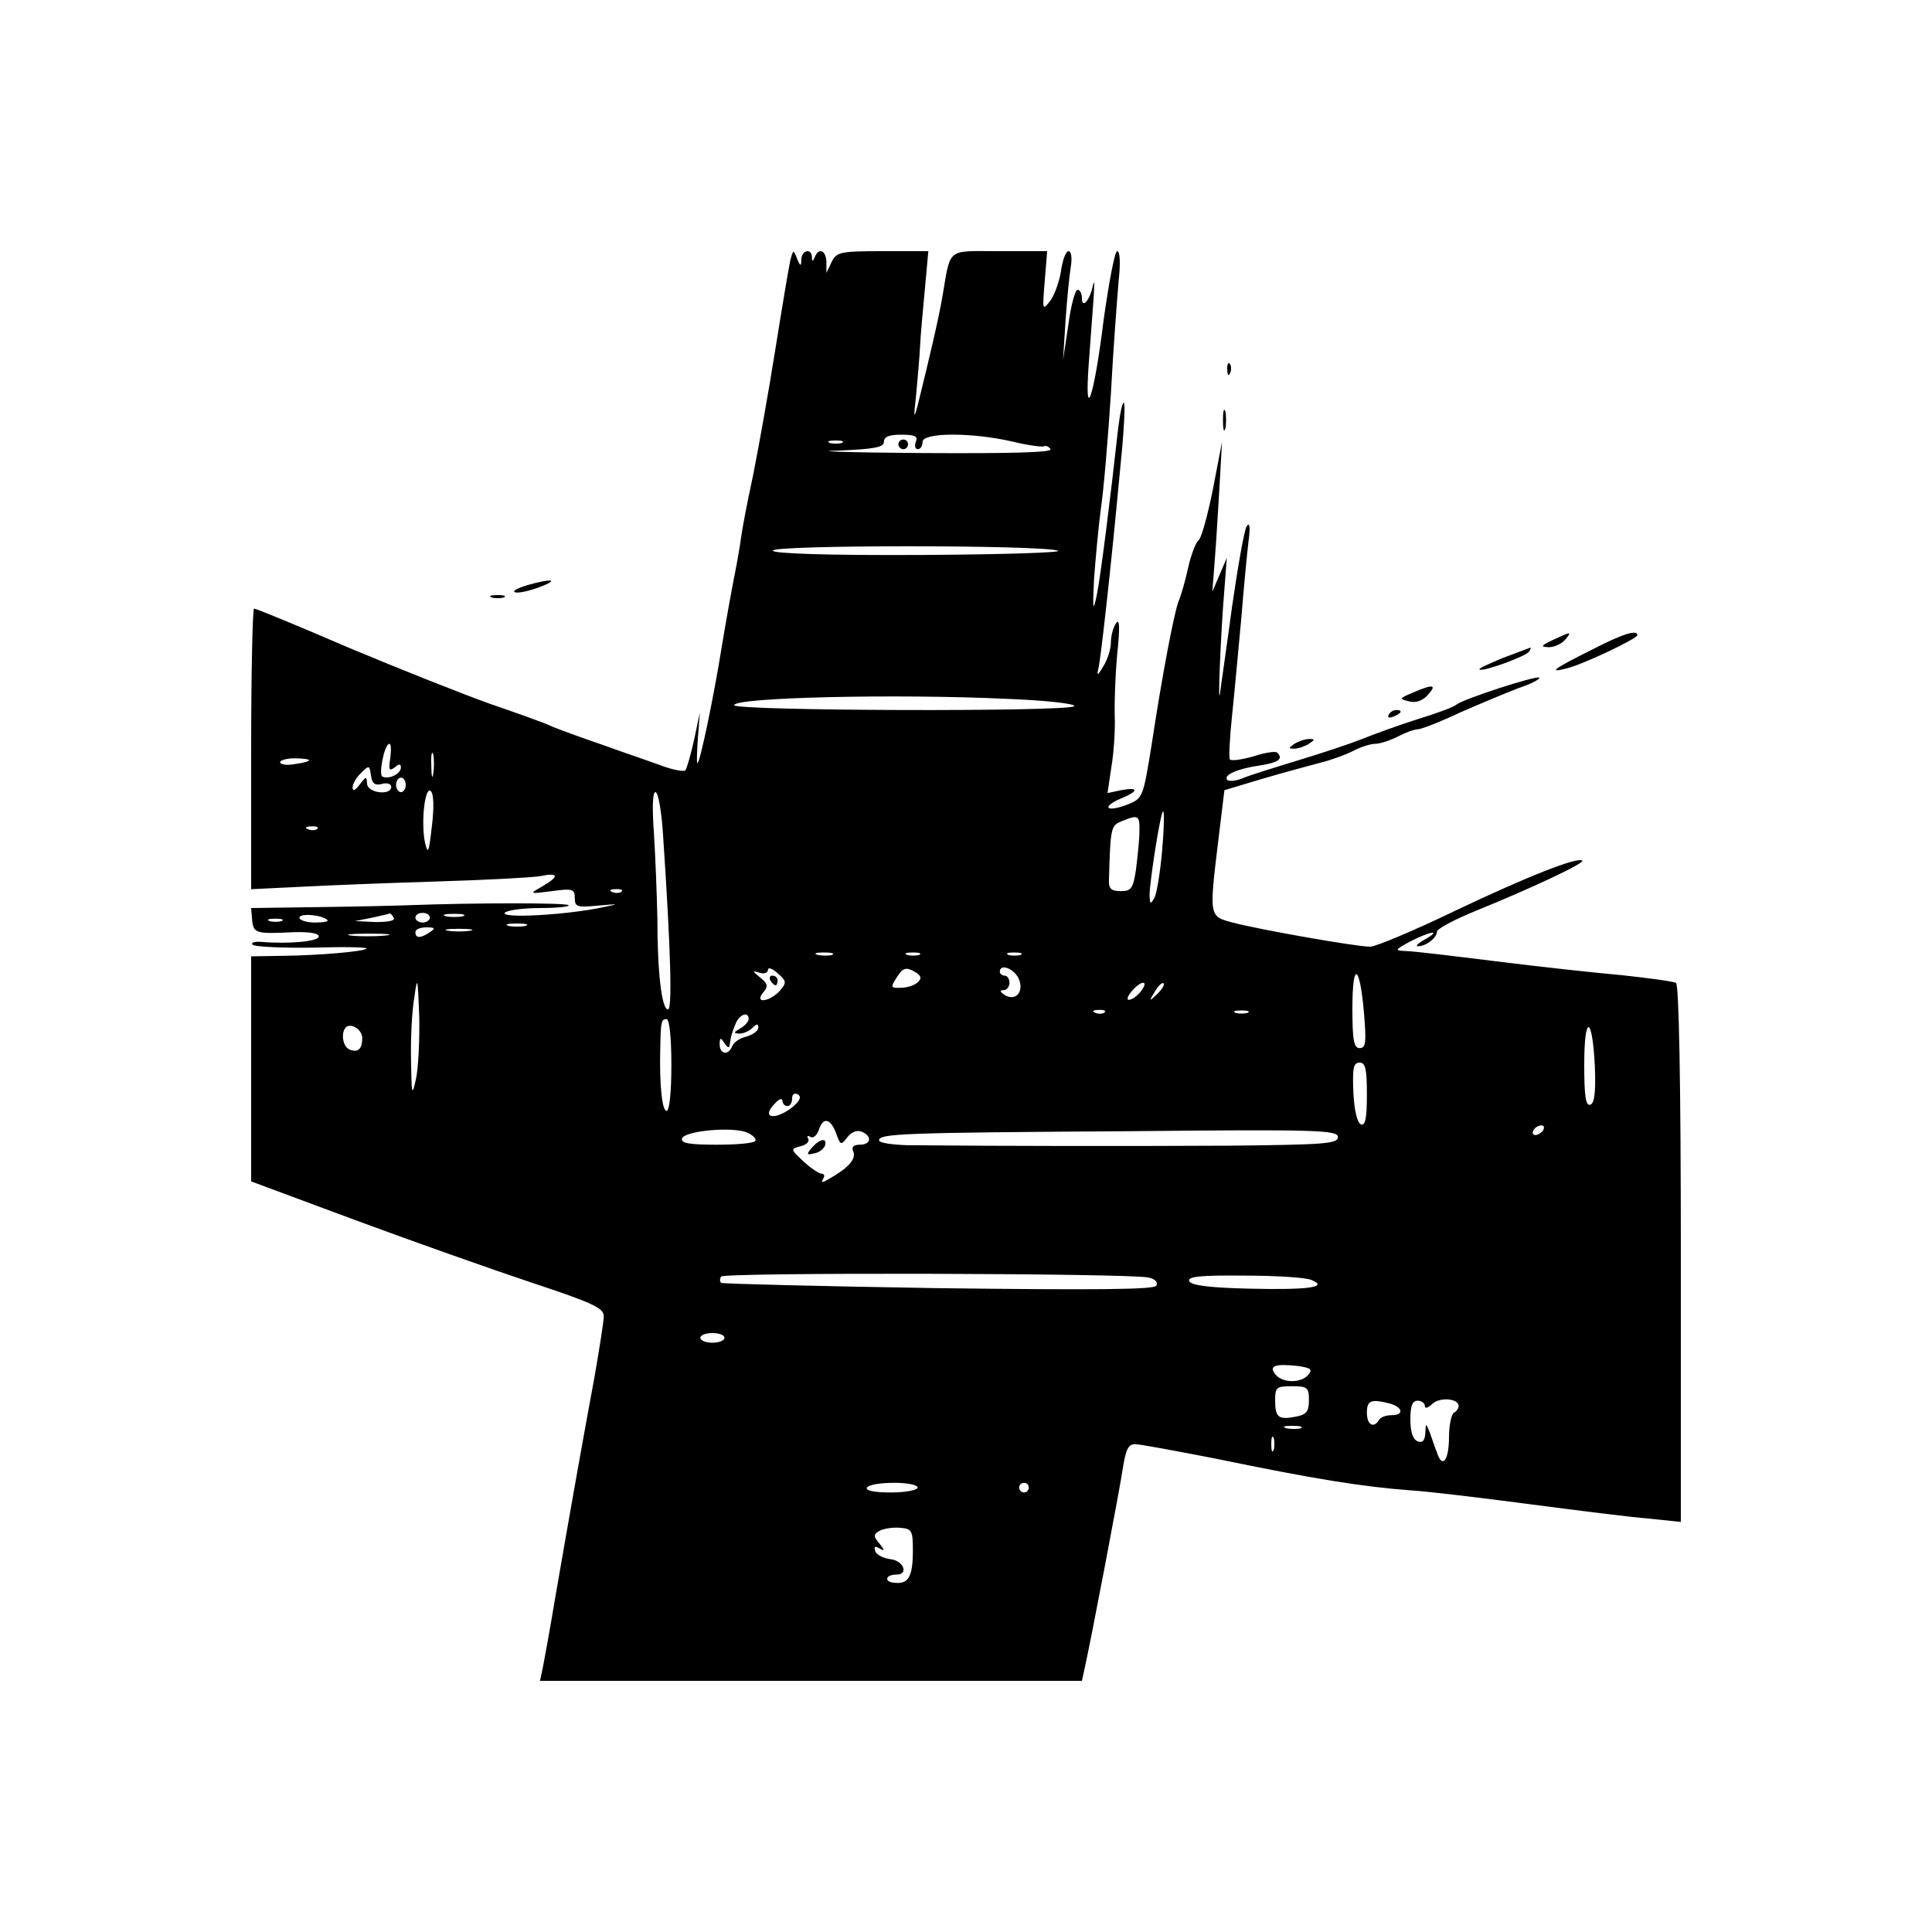 <?xml version="1.0" standalone="no"?>
<!DOCTYPE svg PUBLIC "-//W3C//DTD SVG 20010904//EN"
 "http://www.w3.org/TR/2001/REC-SVG-20010904/DTD/svg10.dtd">
<svg version="1.0" xmlns="http://www.w3.org/2000/svg"
 width="400pt" height="400pt" viewBox="0 0 400 400"
 preserveAspectRatio="xMidYMid meet">
<g transform="translate(0,400) scale(0.1,-0.1)"
fill="#000000" stroke="none">
<path d="M1636 3460 c-3 -14 -17 -97 -31 -185 -14 -88 -35 -205 -46 -260 -12
-55 -23 -113 -25 -130 -2 -16 -8 -50 -13 -75 -5 -25 -17 -90 -26 -145 -18
-112 -46 -245 -51 -245 -2 0 -1 24 1 53 l4 52 -12 -57 c-7 -31 -15 -59 -18
-63 -4 -3 -26 1 -50 10 -24 9 -78 27 -119 42 -41 14 -88 31 -105 38 -16 8 -76
29 -131 48 -56 20 -187 72 -292 116 -104 45 -192 81 -196 81 -3 0 -6 -131 -6
-291 l0 -290 103 5 c56 3 183 8 282 11 99 3 195 8 213 11 39 8 41 0 5 -21 -28
-16 -28 -16 20 -10 43 6 47 4 47 -14 0 -19 5 -20 48 -16 46 4 46 4 7 -4 -71
-15 -207 -23 -200 -11 3 5 36 10 72 10 37 0 64 3 60 6 -5 5 -192 5 -327 0 -25
-1 -109 -3 -187 -4 l-143 -2 2 -25 c3 -27 7 -29 85 -25 33 1 53 -2 53 -9 0
-10 -62 -16 -120 -11 -14 1 -21 -2 -17 -6 4 -4 60 -7 124 -6 65 2 115 1 112
-2 -6 -6 -96 -14 -176 -15 l-63 -1 0 -233 0 -233 218 -81 c119 -44 283 -102
364 -129 124 -41 148 -52 148 -69 0 -11 -9 -67 -19 -125 -21 -113 -48 -264
-81 -455 -11 -66 -23 -132 -26 -147 l-6 -28 561 0 561 0 5 23 c13 57 74 377
80 419 6 37 11 48 25 48 10 0 85 -14 167 -30 204 -42 301 -58 408 -66 33 -2
141 -15 240 -28 99 -13 210 -27 248 -30 l67 -7 0 555 c0 358 -4 557 -10 561
-5 3 -56 10 -112 16 -57 5 -175 18 -263 29 -88 11 -171 21 -185 21 -23 1 -23
2 10 20 41 21 67 25 30 4 -14 -8 -20 -14 -15 -14 16 -1 40 17 40 30 0 6 36 25
80 43 116 47 226 99 221 104 -9 9 -117 -34 -264 -104 -85 -41 -164 -74 -175
-74 -30 0 -233 36 -285 50 -49 13 -49 11 -29 175 l12 99 80 24 c44 13 97 27
119 33 21 5 51 16 67 24 15 8 36 15 46 15 10 0 31 7 47 15 15 8 34 15 41 15 7
0 46 15 86 34 41 18 96 41 122 51 27 9 46 19 44 22 -6 5 -157 -44 -172 -56 -5
-5 -41 -18 -80 -30 -38 -12 -90 -31 -115 -41 -25 -10 -85 -30 -135 -45 -49
-15 -101 -31 -114 -37 -13 -5 -26 -6 -30 -3 -9 10 19 23 66 30 40 6 51 14 37
27 -3 3 -25 0 -49 -8 -25 -7 -46 -10 -49 -6 -2 4 0 45 5 92 5 47 13 137 19
200 5 63 12 135 15 160 4 30 2 40 -4 30 -5 -8 -18 -82 -30 -165 -11 -82 -23
-163 -25 -180 -5 -35 1 119 9 215 l5 65 -15 -35 -15 -35 5 65 c3 36 7 106 10
155 l5 90 -19 -99 c-11 -54 -24 -102 -30 -105 -5 -4 -15 -29 -21 -56 -6 -28
-15 -59 -20 -70 -9 -24 -33 -147 -56 -299 -17 -105 -18 -109 -48 -121 -17 -7
-35 -11 -40 -8 -5 3 6 12 23 19 39 16 40 25 2 18 l-28 -6 8 54 c5 29 8 76 7
103 -1 28 1 86 5 130 6 56 5 75 -2 65 -6 -8 -11 -26 -11 -40 0 -14 -7 -36 -16
-50 -11 -19 -14 -20 -10 -5 5 21 26 207 46 423 7 68 10 125 7 128 -3 3 -8 -21
-12 -53 -16 -145 -36 -304 -44 -344 -8 -38 -9 -33 -6 31 3 41 9 107 14 145 6
39 15 147 21 240 5 94 13 198 16 233 4 37 3 62 -3 62 -5 0 -17 -64 -28 -142
-20 -162 -40 -219 -31 -93 3 44 8 105 10 135 2 30 2 44 -1 30 -6 -31 -23 -51
-23 -27 0 9 -4 17 -9 17 -5 0 -14 -33 -19 -72 l-11 -73 5 80 c3 44 8 95 11
113 3 18 1 32 -5 32 -5 0 -12 -18 -15 -39 -3 -22 -13 -50 -22 -63 -17 -22 -17
-21 -12 40 l5 62 -99 0 c-111 0 -100 9 -118 -95 -8 -46 -26 -123 -50 -220 -9
-35 -10 -33 -4 20 3 33 7 78 8 100 1 22 6 75 10 118 l7 77 -94 0 c-89 0 -96
-2 -106 -22 l-11 -23 0 23 c-1 24 -16 30 -24 10 -4 -10 -6 -10 -6 0 -1 19 -21
14 -22 -5 0 -15 -2 -15 -9 2 -7 19 -8 18 -14 -5z m260 -375 c-3 -8 -1 -15 4
-15 6 0 10 7 10 15 0 20 102 20 185 1 33 -8 63 -12 67 -10 3 2 9 0 13 -6 4 -7
-84 -9 -267 -8 -150 1 -229 4 -175 5 77 3 97 7 97 18 0 11 11 15 36 15 28 0
35 -3 30 -15z m-153 -2 c-7 -2 -19 -2 -25 0 -7 3 -2 5 12 5 14 0 19 -2 13 -5z
m447 -223 c14 -4 -113 -8 -282 -9 -199 -1 -308 3 -308 9 0 12 552 12 590 0z
m-103 -307 c78 -3 140 -10 137 -15 -7 -12 -704 -10 -704 2 0 16 334 24 567 13z
m-1279 -123 c-4 -24 -2 -27 9 -19 9 8 13 8 13 0 0 -13 -24 -25 -38 -19 -9 3 4
68 14 68 4 0 4 -13 2 -30z m89 -32 c-2 -13 -4 -5 -4 17 -1 22 1 32 4 23 2 -10
2 -28 0 -40z m-257 28 c0 -2 -13 -6 -30 -8 -16 -3 -30 -1 -30 4 0 4 14 8 30 8
17 0 30 -2 30 -4z m151 -49 c10 3 19 0 19 -6 0 -19 -50 -13 -50 7 -1 15 -2 15
-15 -2 -10 -13 -15 -15 -15 -6 0 7 8 21 18 30 16 16 17 16 20 -5 2 -17 8 -22
23 -18z m49 -2 c0 -8 -4 -15 -10 -15 -5 0 -10 7 -10 15 0 8 5 15 10 15 6 0 10
-7 10 -15z m54 -87 c-6 -53 -8 -58 -14 -33 -9 43 0 119 12 107 6 -6 7 -34 2
-74z m479 -20 c16 -240 19 -358 10 -358 -13 0 -22 77 -22 190 -1 47 -4 124 -7
173 -4 55 -3 87 3 87 6 0 13 -42 16 -92z m1033 -30 c-4 -44 -11 -88 -16 -97
-8 -14 -9 -13 -10 4 0 30 23 175 28 175 3 0 2 -37 -2 -82z m-47 40 c0 -18 -4
-53 -7 -78 -6 -40 -10 -45 -32 -45 -19 0 -25 5 -24 23 3 110 4 113 27 122 34
14 37 12 36 -22z m-1702 6 c-3 -3 -12 -4 -19 -1 -8 3 -5 6 6 6 11 1 17 -2 13
-5z m630 -130 c-3 -3 -12 -4 -19 -1 -8 3 -5 6 6 6 11 1 17 -2 13 -5z m-609
-59 c3 -3 -9 -5 -26 -5 -18 0 -32 5 -32 10 0 10 47 6 58 -5z m137 5 c4 -6 -10
-9 -37 -9 l-43 2 35 7 c19 4 36 8 37 9 1 0 5 -3 8 -9z m75 0 c0 -5 -7 -10 -15
-10 -8 0 -15 5 -15 10 0 6 7 10 15 10 8 0 15 -4 15 -10z m68 3 c-10 -2 -26 -2
-35 0 -10 3 -2 5 17 5 19 0 27 -2 18 -5z m-375 -10 c-7 -2 -19 -2 -25 0 -7 3
-2 5 12 5 14 0 19 -2 13 -5z m505 -10 c-10 -2 -26 -2 -35 0 -10 3 -2 5 17 5
19 0 27 -2 18 -5z m-198 -13 c-19 -13 -30 -13 -30 0 0 6 10 10 23 10 18 0 19
-2 7 -10z m83 3 c-13 -2 -33 -2 -45 0 -13 2 -3 4 22 4 25 0 35 -2 23 -4z
m-176 -10 c-20 -2 -52 -2 -70 0 -17 2 0 4 38 4 39 0 53 -2 32 -4z m926 -40
c-7 -2 -21 -2 -30 0 -10 3 -4 5 12 5 17 0 24 -2 18 -5z m180 0 c-7 -2 -19 -2
-25 0 -7 3 -2 5 12 5 14 0 19 -2 13 -5z m210 0 c-7 -2 -19 -2 -25 0 -7 3 -2 5
12 5 14 0 19 -2 13 -5z m-499 -75 c-22 -23 -53 -26 -34 -3 11 13 10 18 -6 31
-17 14 -17 15 -1 10 9 -3 17 0 17 6 0 6 9 3 20 -7 19 -17 19 -19 4 -37z m287
19 c-7 -7 -23 -12 -35 -12 -22 -1 -23 0 -9 22 12 19 19 21 35 12 15 -8 17 -14
9 -22z m208 7 c12 -27 -6 -48 -29 -34 -10 7 -11 10 -2 10 6 0 12 7 12 15 0 8
-4 15 -10 15 -5 0 -10 4 -10 8 0 18 29 7 39 -14z m715 -71 c5 -61 4 -73 -9
-73 -12 0 -15 16 -15 82 0 99 15 93 24 -9z m-1963 -138 c-8 -36 -9 -32 -10 41
-1 45 2 103 7 130 6 45 7 41 10 -41 1 -50 -2 -108 -7 -130z m1499 180 c-7 -8
-17 -15 -23 -15 -5 0 -2 9 8 20 21 23 35 19 15 -5z m36 -3 c-17 -16 -18 -16
-5 5 7 12 15 20 18 17 3 -2 -3 -12 -13 -22z m-109 -38 c-3 -3 -12 -4 -19 -1
-8 3 -5 6 6 6 11 1 17 -2 13 -5z m296 -1 c-7 -2 -19 -2 -25 0 -7 3 -2 5 12 5
14 0 19 -2 13 -5z m-1033 -13 c0 -5 -8 -14 -17 -19 -15 -9 -15 -10 -2 -11 8 0
20 5 27 12 9 9 12 9 12 0 0 -6 -11 -14 -24 -18 -14 -3 -27 -12 -30 -20 -8 -20
-26 -17 -26 4 0 14 2 15 10 2 7 -10 10 -11 11 -2 2 16 4 23 13 45 9 18 26 23
26 7z m-160 -95 c0 -57 -4 -95 -10 -95 -9 0 -15 53 -13 130 1 55 2 60 13 60 6
0 10 -38 10 -95z m-640 56 c0 -23 -9 -31 -26 -24 -14 5 -19 34 -8 46 11 10 34
-5 34 -22z m2552 -60 c2 -53 -1 -75 -9 -78 -10 -4 -13 17 -13 83 0 106 17 102
22 -5z m-472 -57 c0 -48 -3 -65 -12 -62 -8 3 -14 28 -16 66 -2 51 0 62 13 62
12 0 15 -13 15 -66z m-1189 -26 c-37 -29 -67 -23 -36 8 8 9 15 11 15 5 0 -6 5
-11 10 -11 6 0 10 7 10 16 0 9 5 12 12 8 8 -5 4 -13 -11 -26z m90 -54 c9 -25
10 -26 23 -9 8 11 20 16 30 12 22 -9 20 -27 -4 -27 -13 0 -18 -5 -13 -15 5
-15 -10 -33 -51 -56 -13 -8 -17 -8 -12 0 4 6 3 11 -3 11 -5 0 -22 11 -37 25
-28 26 -28 26 -6 32 12 3 19 10 15 16 -3 5 -1 7 5 3 6 -3 13 3 17 14 9 28 24
25 36 -6z m-167 -16 c-3 -5 -39 -8 -80 -8 -56 0 -75 3 -72 13 6 16 106 25 135
12 12 -5 19 -13 17 -17z m1631 22 c-3 -5 -11 -10 -16 -10 -6 0 -7 5 -4 10 3 6
11 10 16 10 6 0 7 -4 4 -10z m-425 -14 c0 -14 -26 -16 -227 -18 -197 -1 -467
-1 -665 1 -32 1 -58 5 -58 10 0 14 45 16 523 19 386 4 427 2 427 -12z m-392
-291 c14 -3 20 -10 16 -17 -5 -8 -128 -9 -452 -5 -245 4 -447 9 -449 11 -3 3
-3 8 0 13 5 9 846 7 885 -2z m337 -5 c37 -15 -6 -21 -130 -18 -84 2 -120 7
-123 16 -3 9 24 12 115 11 65 0 127 -4 138 -9z m-1215 -120 c0 -5 -11 -10 -25
-10 -14 0 -25 5 -25 10 0 6 11 10 25 10 14 0 25 -4 25 -10z m1209 -76 c-15
-18 -53 -18 -68 0 -15 18 -2 23 45 18 28 -4 32 -7 23 -18z m1 -53 c0 -23 -5
-30 -27 -34 -36 -7 -43 -2 -43 34 0 27 3 29 35 29 32 0 35 -3 35 -29z m310
-12 c0 -4 -4 -11 -10 -14 -5 -3 -10 -26 -10 -50 0 -49 -14 -67 -25 -32 -5 12
-11 31 -15 42 -8 19 -8 19 -9 -2 -1 -16 -6 -21 -16 -17 -10 4 -15 20 -15 45 0
28 4 39 15 39 8 0 15 -5 15 -11 0 -6 7 -4 15 4 15 15 55 12 55 -4z m-142 5
c27 -8 29 -24 3 -24 -11 0 -23 -4 -26 -10 -11 -18 -25 -10 -25 15 0 26 9 29
48 19z m-185 -51 c-7 -2 -21 -2 -30 0 -10 3 -4 5 12 5 17 0 24 -2 18 -5z m-56
-45 c-3 -7 -5 -2 -5 12 0 14 2 19 5 13 2 -7 2 -19 0 -25z m-737 -78 c0 -5 -25
-10 -56 -10 -34 0 -53 4 -49 10 3 6 28 10 56 10 27 0 49 -4 49 -10z m230 0 c0
-5 -4 -10 -10 -10 -5 0 -10 5 -10 10 0 6 5 10 10 10 6 0 10 -4 10 -10z m-240
-130 c0 -54 -9 -70 -37 -67 -23 1 -21 17 3 17 26 0 15 29 -13 32 -14 2 -29 9
-31 17 -3 9 0 11 9 5 11 -6 11 -4 0 10 -13 15 -13 19 -1 26 8 5 27 8 42 7 26
-2 28 -5 28 -47z"/>
<path d="M1860 3080 c0 -5 5 -10 10 -10 6 0 10 5 10 10 0 6 -4 10 -10 10 -5 0
-10 -4 -10 -10z"/>
<path d="M1595 1970 c3 -5 8 -10 11 -10 2 0 4 5 4 10 0 6 -5 10 -11 10 -5 0
-7 -4 -4 -10z"/>
<path d="M1681 1624 c-12 -14 -11 -16 4 -12 10 1 20 9 23 16 5 17 -10 15 -27
-4z"/>
<path d="M2541 3234 c0 -11 3 -14 6 -6 3 7 2 16 -1 19 -3 4 -6 -2 -5 -13z"/>
<path d="M2532 3130 c0 -19 2 -27 5 -17 2 9 2 25 0 35 -3 9 -5 1 -5 -18z"/>
<path d="M1090 2788 c-19 -6 -30 -12 -24 -14 5 -3 28 2 50 10 45 17 26 19 -26
4z"/>
<path d="M1018 2763 c6 -2 18 -2 25 0 6 3 1 5 -13 5 -14 0 -19 -2 -12 -5z"/>
<path d="M3215 2675 c-25 -12 -26 -14 -9 -15 12 0 27 7 34 15 15 18 14 18 -25
0z"/>
<path d="M3296 2655 c-80 -40 -92 -49 -53 -39 34 8 147 62 147 69 0 12 -30 3
-94 -30z"/>
<path d="M3112 2638 c-29 -12 -51 -22 -49 -24 6 -6 96 27 103 37 3 5 4 8 2 8
-2 -1 -27 -10 -56 -21z"/>
<path d="M2925 2566 c-28 -12 -29 -13 -8 -18 14 -4 28 1 39 13 20 22 11 23
-31 5z"/>
<path d="M2875 2520 c-3 -6 1 -7 9 -4 18 7 21 14 7 14 -6 0 -13 -4 -16 -10z"/>
<path d="M2680 2460 c-13 -9 -13 -10 0 -10 8 0 22 5 30 10 13 9 13 10 0 10 -8
0 -22 -5 -30 -10z"/>
</g>
</svg>
